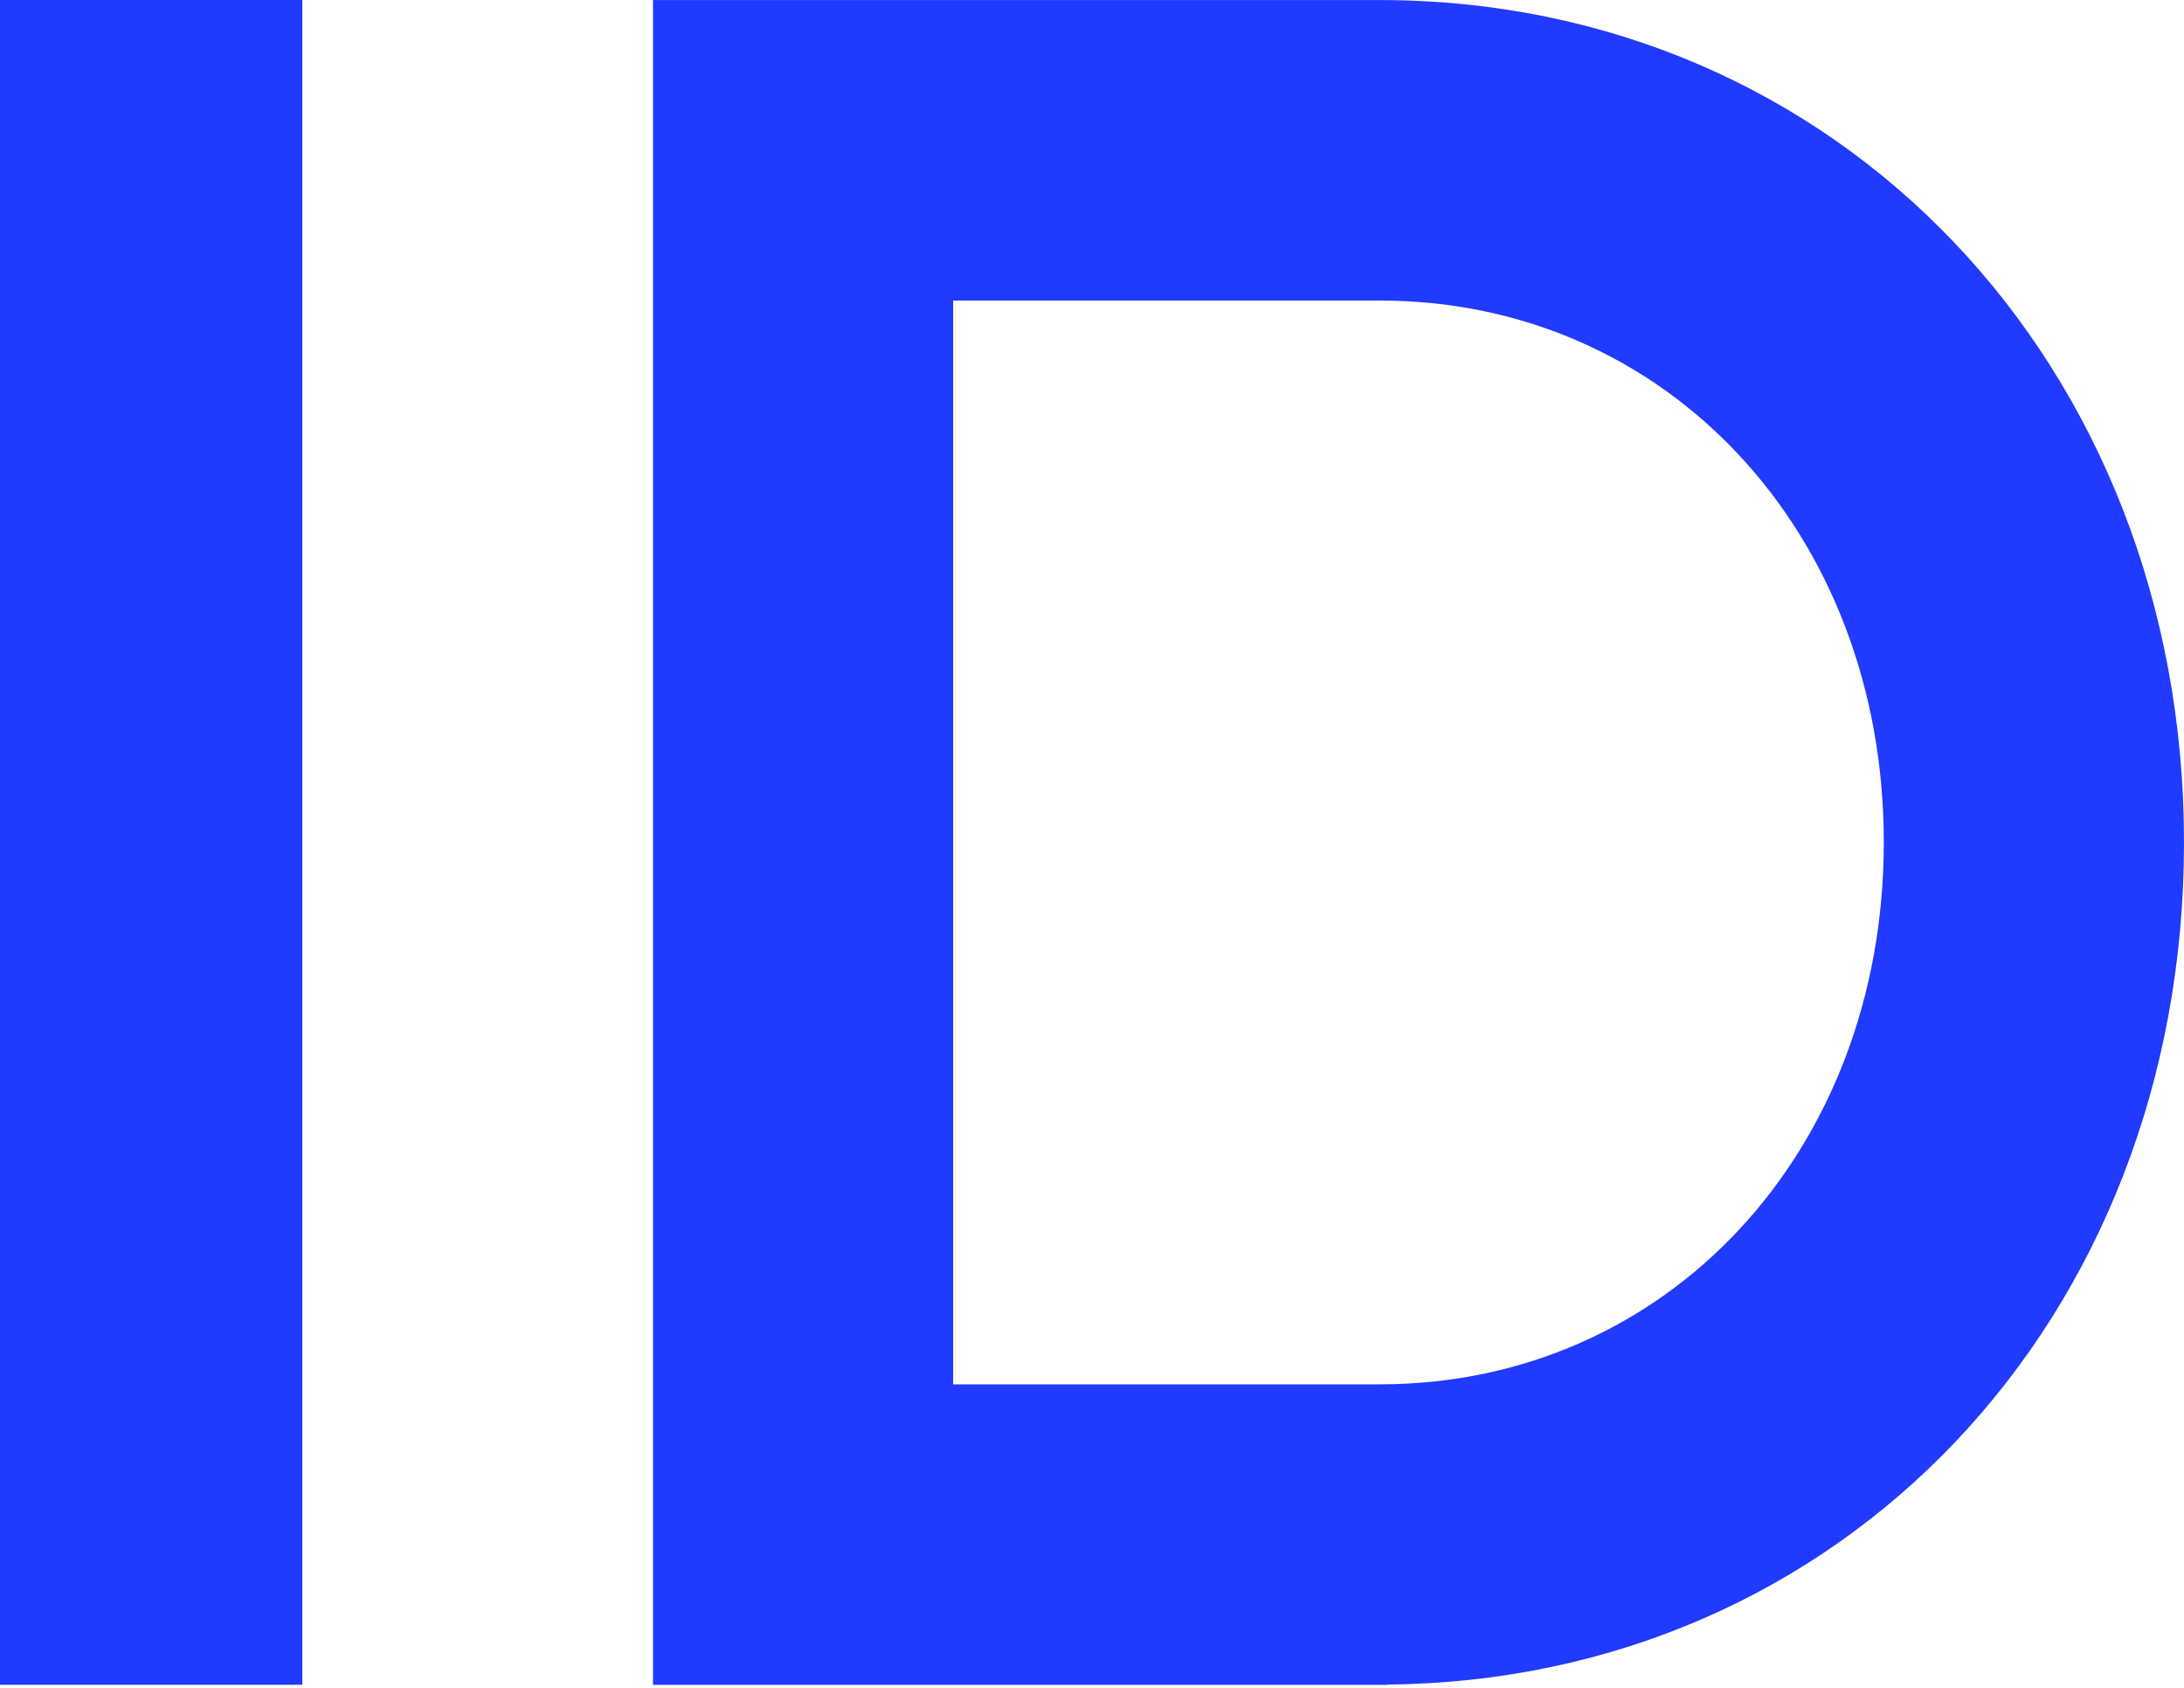 <svg width="44" height="34" viewBox="0 0 44 34" fill="none" xmlns="http://www.w3.org/2000/svg">
<g id="Group 2">
<path id="Vector" d="M27.799 0.001L27.794 0.004V0.001H13.156V33.94H27.947V33.934C37.107 33.853 44 26.592 44 16.968C44 7.345 37.033 0.001 27.799 0.001ZM27.799 27.886H19.203V6.054H27.794V6.048L27.799 6.054C33.585 6.054 37.952 10.746 37.952 16.968C37.952 23.191 33.585 27.886 27.799 27.886Z" fill="#203AFF"/>
<path id="Vector_2" d="M6.091 0H0V33.938H6.091V0Z" fill="#203AFF"/>
</g>
</svg>
